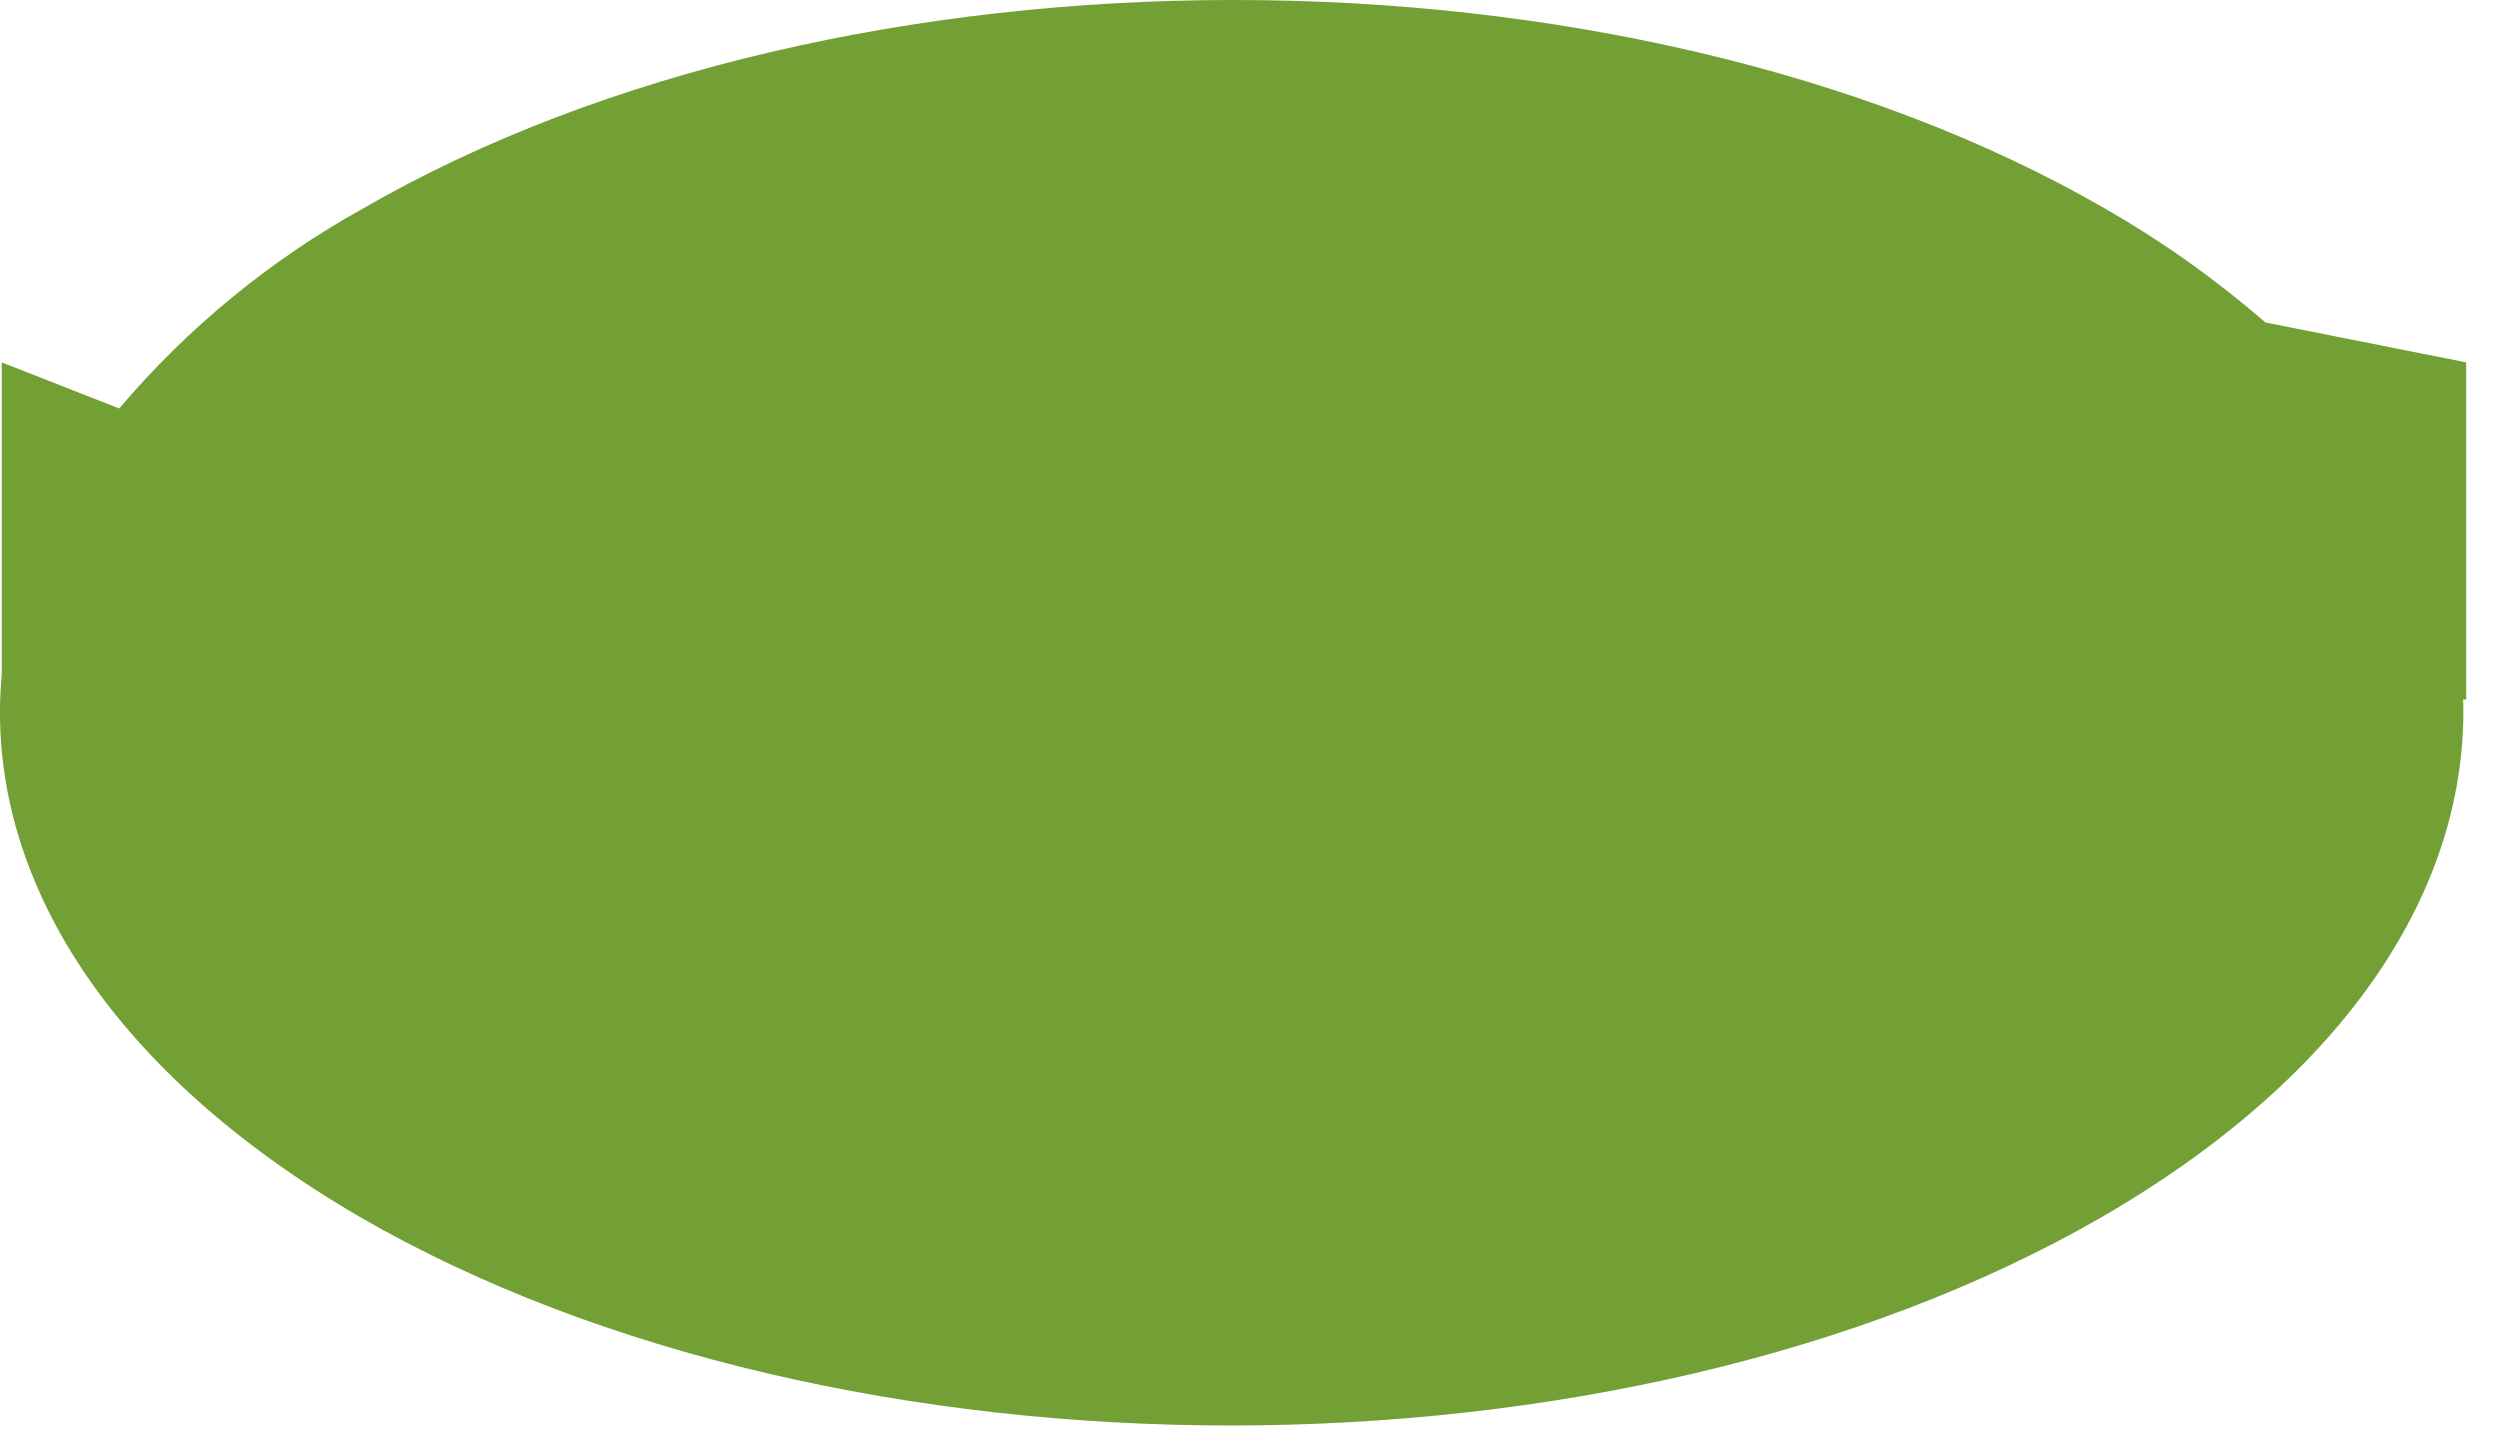 <?xml version="1.0" encoding="utf-8"?>
<svg xmlns="http://www.w3.org/2000/svg" fill="none" height="100%" overflow="visible" preserveAspectRatio="none" style="display: block;" viewBox="0 0 52 30" width="100%">
<path d="M51.297 14.554V7.538L47.121 6.707C46.091 5.814 44.977 5.022 43.795 4.344C33.775 -1.448 17.548 -1.448 7.538 4.344C5.617 5.412 3.903 6.818 2.48 8.496L0.036 7.538V14.032C-0.336 18.088 2.161 22.209 7.475 25.307C17.485 31.098 33.711 31.098 43.731 25.307C48.853 22.336 51.35 18.429 51.234 14.543L51.297 14.554Z" fill="#72A035" id="Vector"/>
</svg>